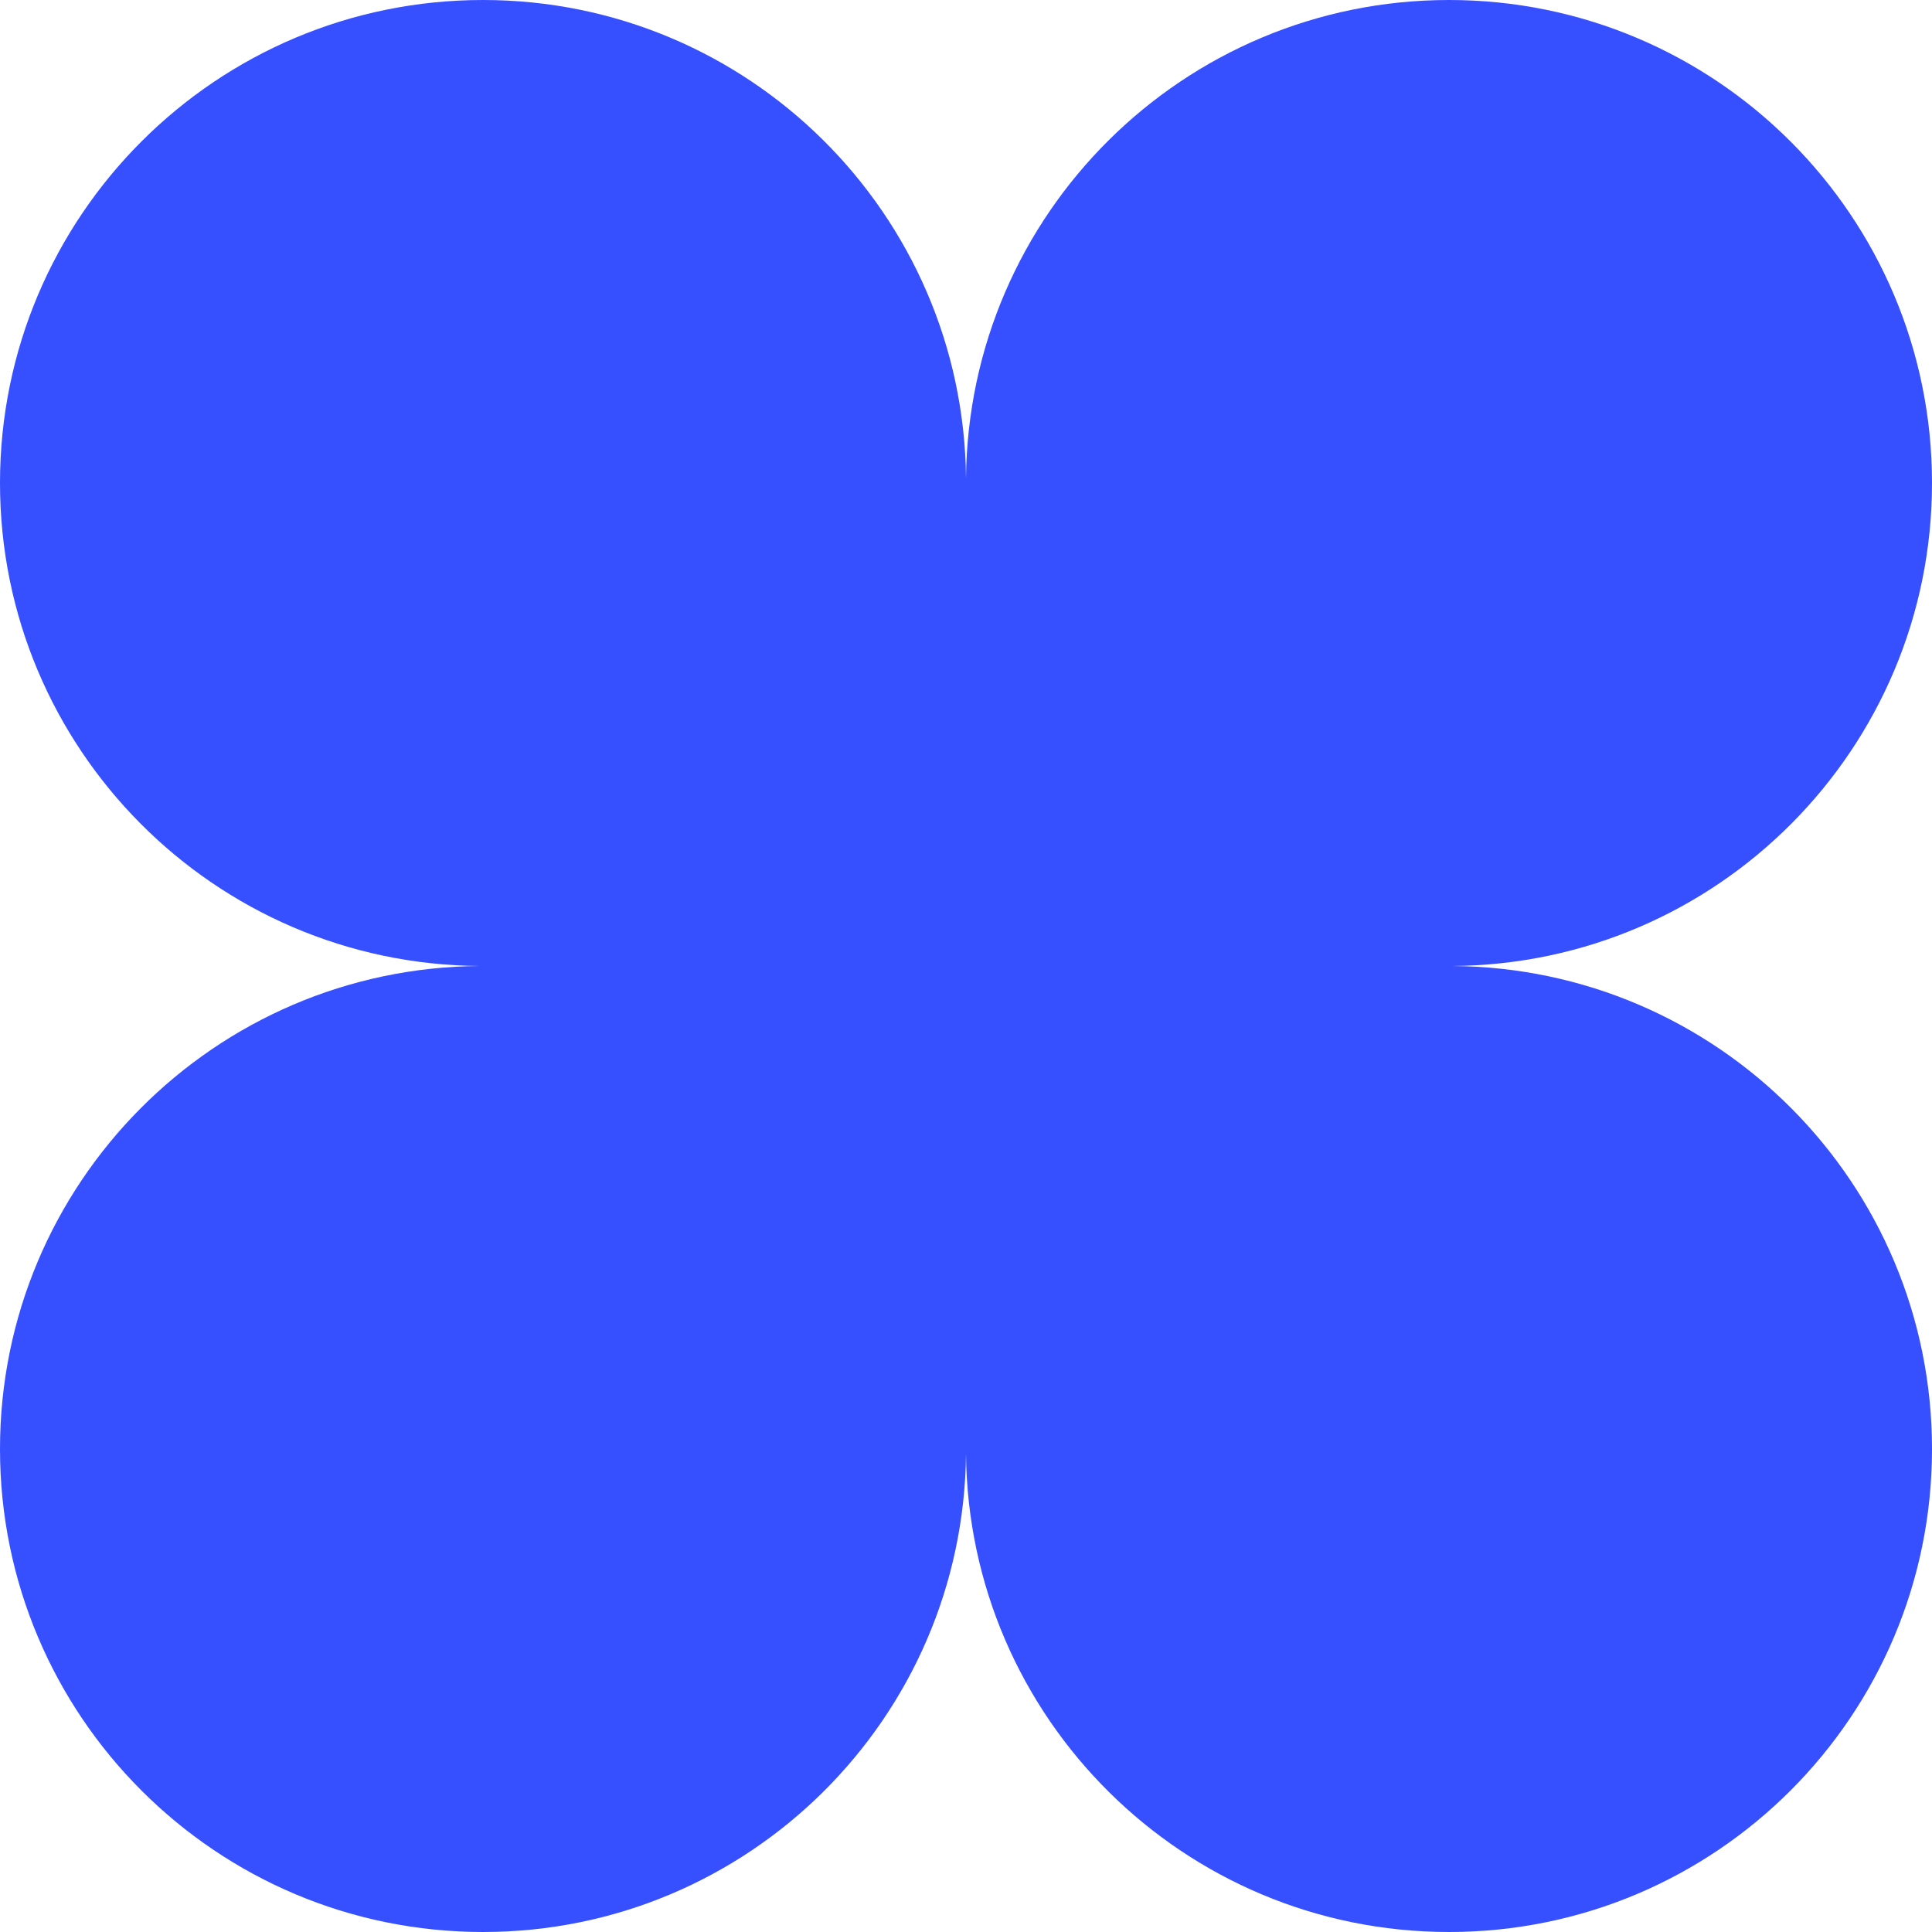 <?xml version="1.0" encoding="UTF-8"?> <svg xmlns="http://www.w3.org/2000/svg" width="30" height="30" viewBox="0 0 30 30" fill="none"> <path fill-rule="evenodd" clip-rule="evenodd" d="M7.5 30C11.619 30 14.963 26.679 15 22.569C15.037 26.679 18.381 30 22.5 30C26.642 30 30 26.642 30 22.5C30 18.374 26.668 15.026 22.548 15C26.668 14.974 30 11.626 30 7.5C30 3.358 26.642 0 22.5 0C18.381 0 15.037 3.321 15 7.431C14.963 3.321 11.619 0 7.5 0C3.358 0 0 3.358 0 7.5C0 11.626 3.332 14.974 7.452 15C3.332 15.026 0 18.374 0 22.5C0 26.642 3.358 30 7.5 30Z" fill="#364FFF"></path> </svg> 